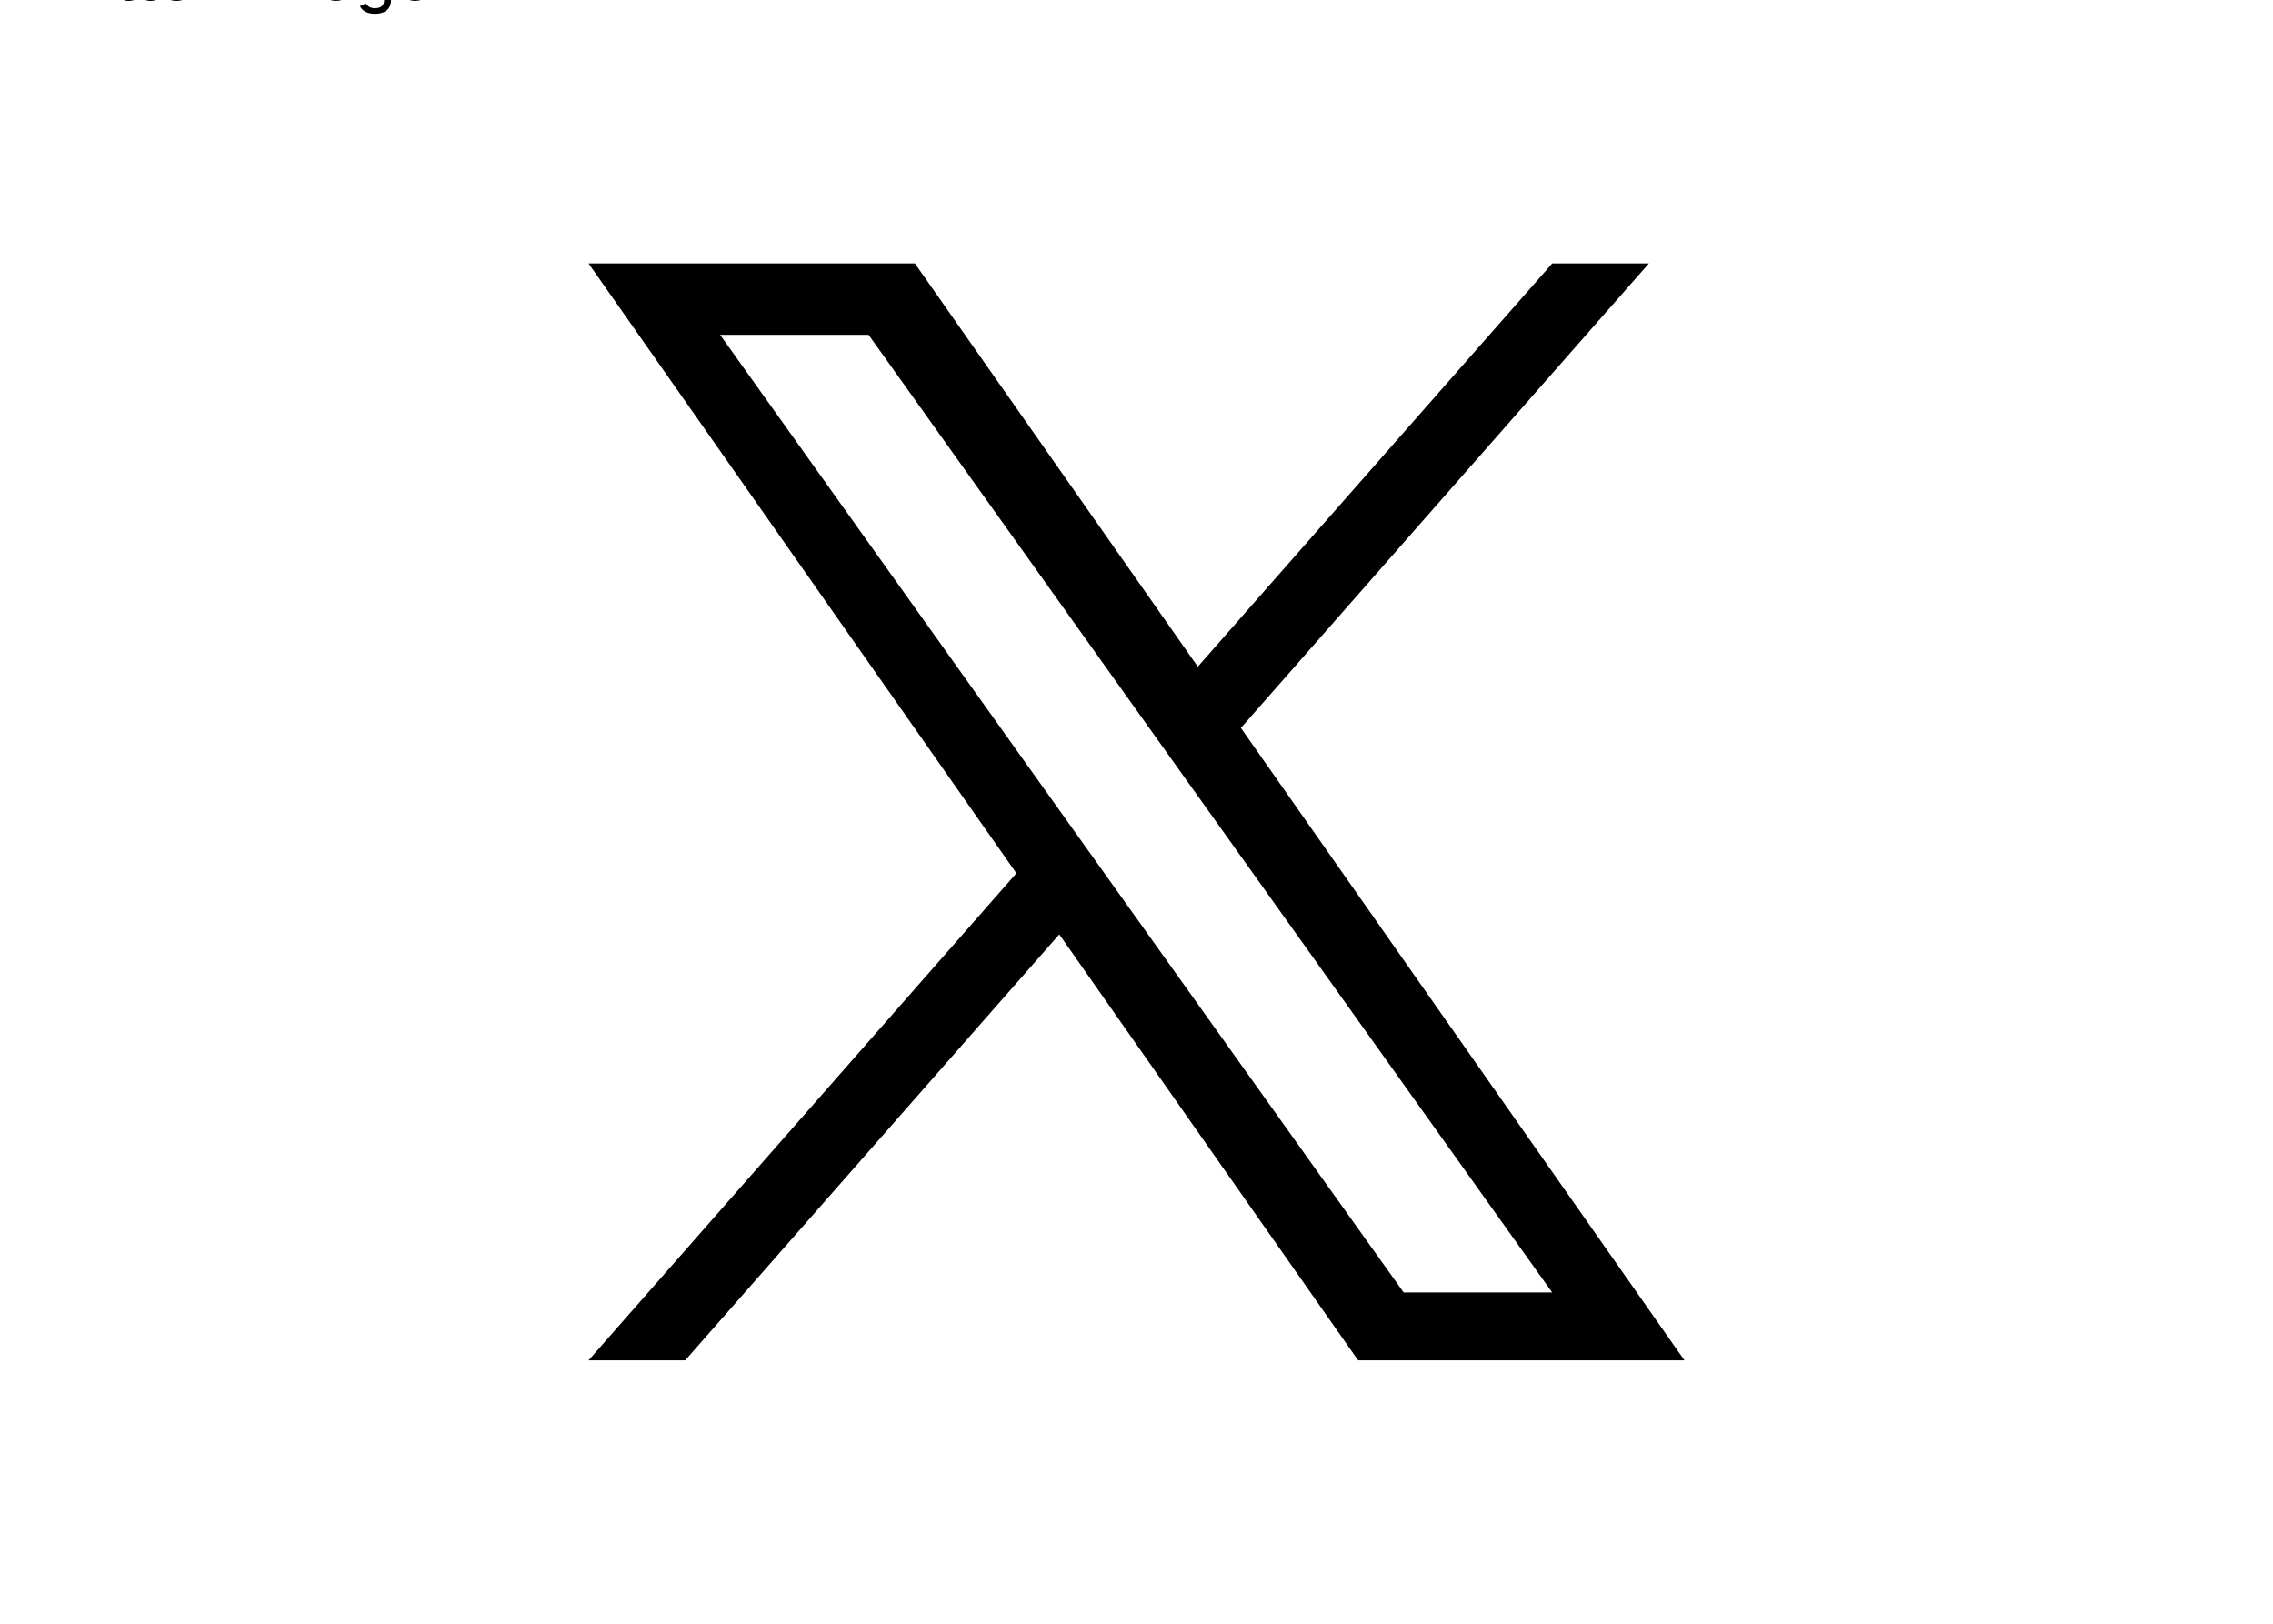 <svg clip-rule="evenodd" fill-rule="evenodd" stroke-linejoin="round" stroke-miterlimit="2" viewBox="0 0 560 400" xmlns="http://www.w3.org/2000/svg"><path d="m178.57 127.15 111.7-127.15h-26.46l-97.03 110.38-77.44-110.38h-89.34l117.13 166.93-117.13 133.32h26.46l102.4-116.59 81.8 116.59h89.34m-263.99-280.71h40.65l187.13 262.13h-40.66" fill-rule="nonzero" fill="#000000" transform="matrix(.9 0 0 .9 145 64.888)"/><a href="https://logotyp.us/logo/twitter-x">Twitter X logo</a></svg>